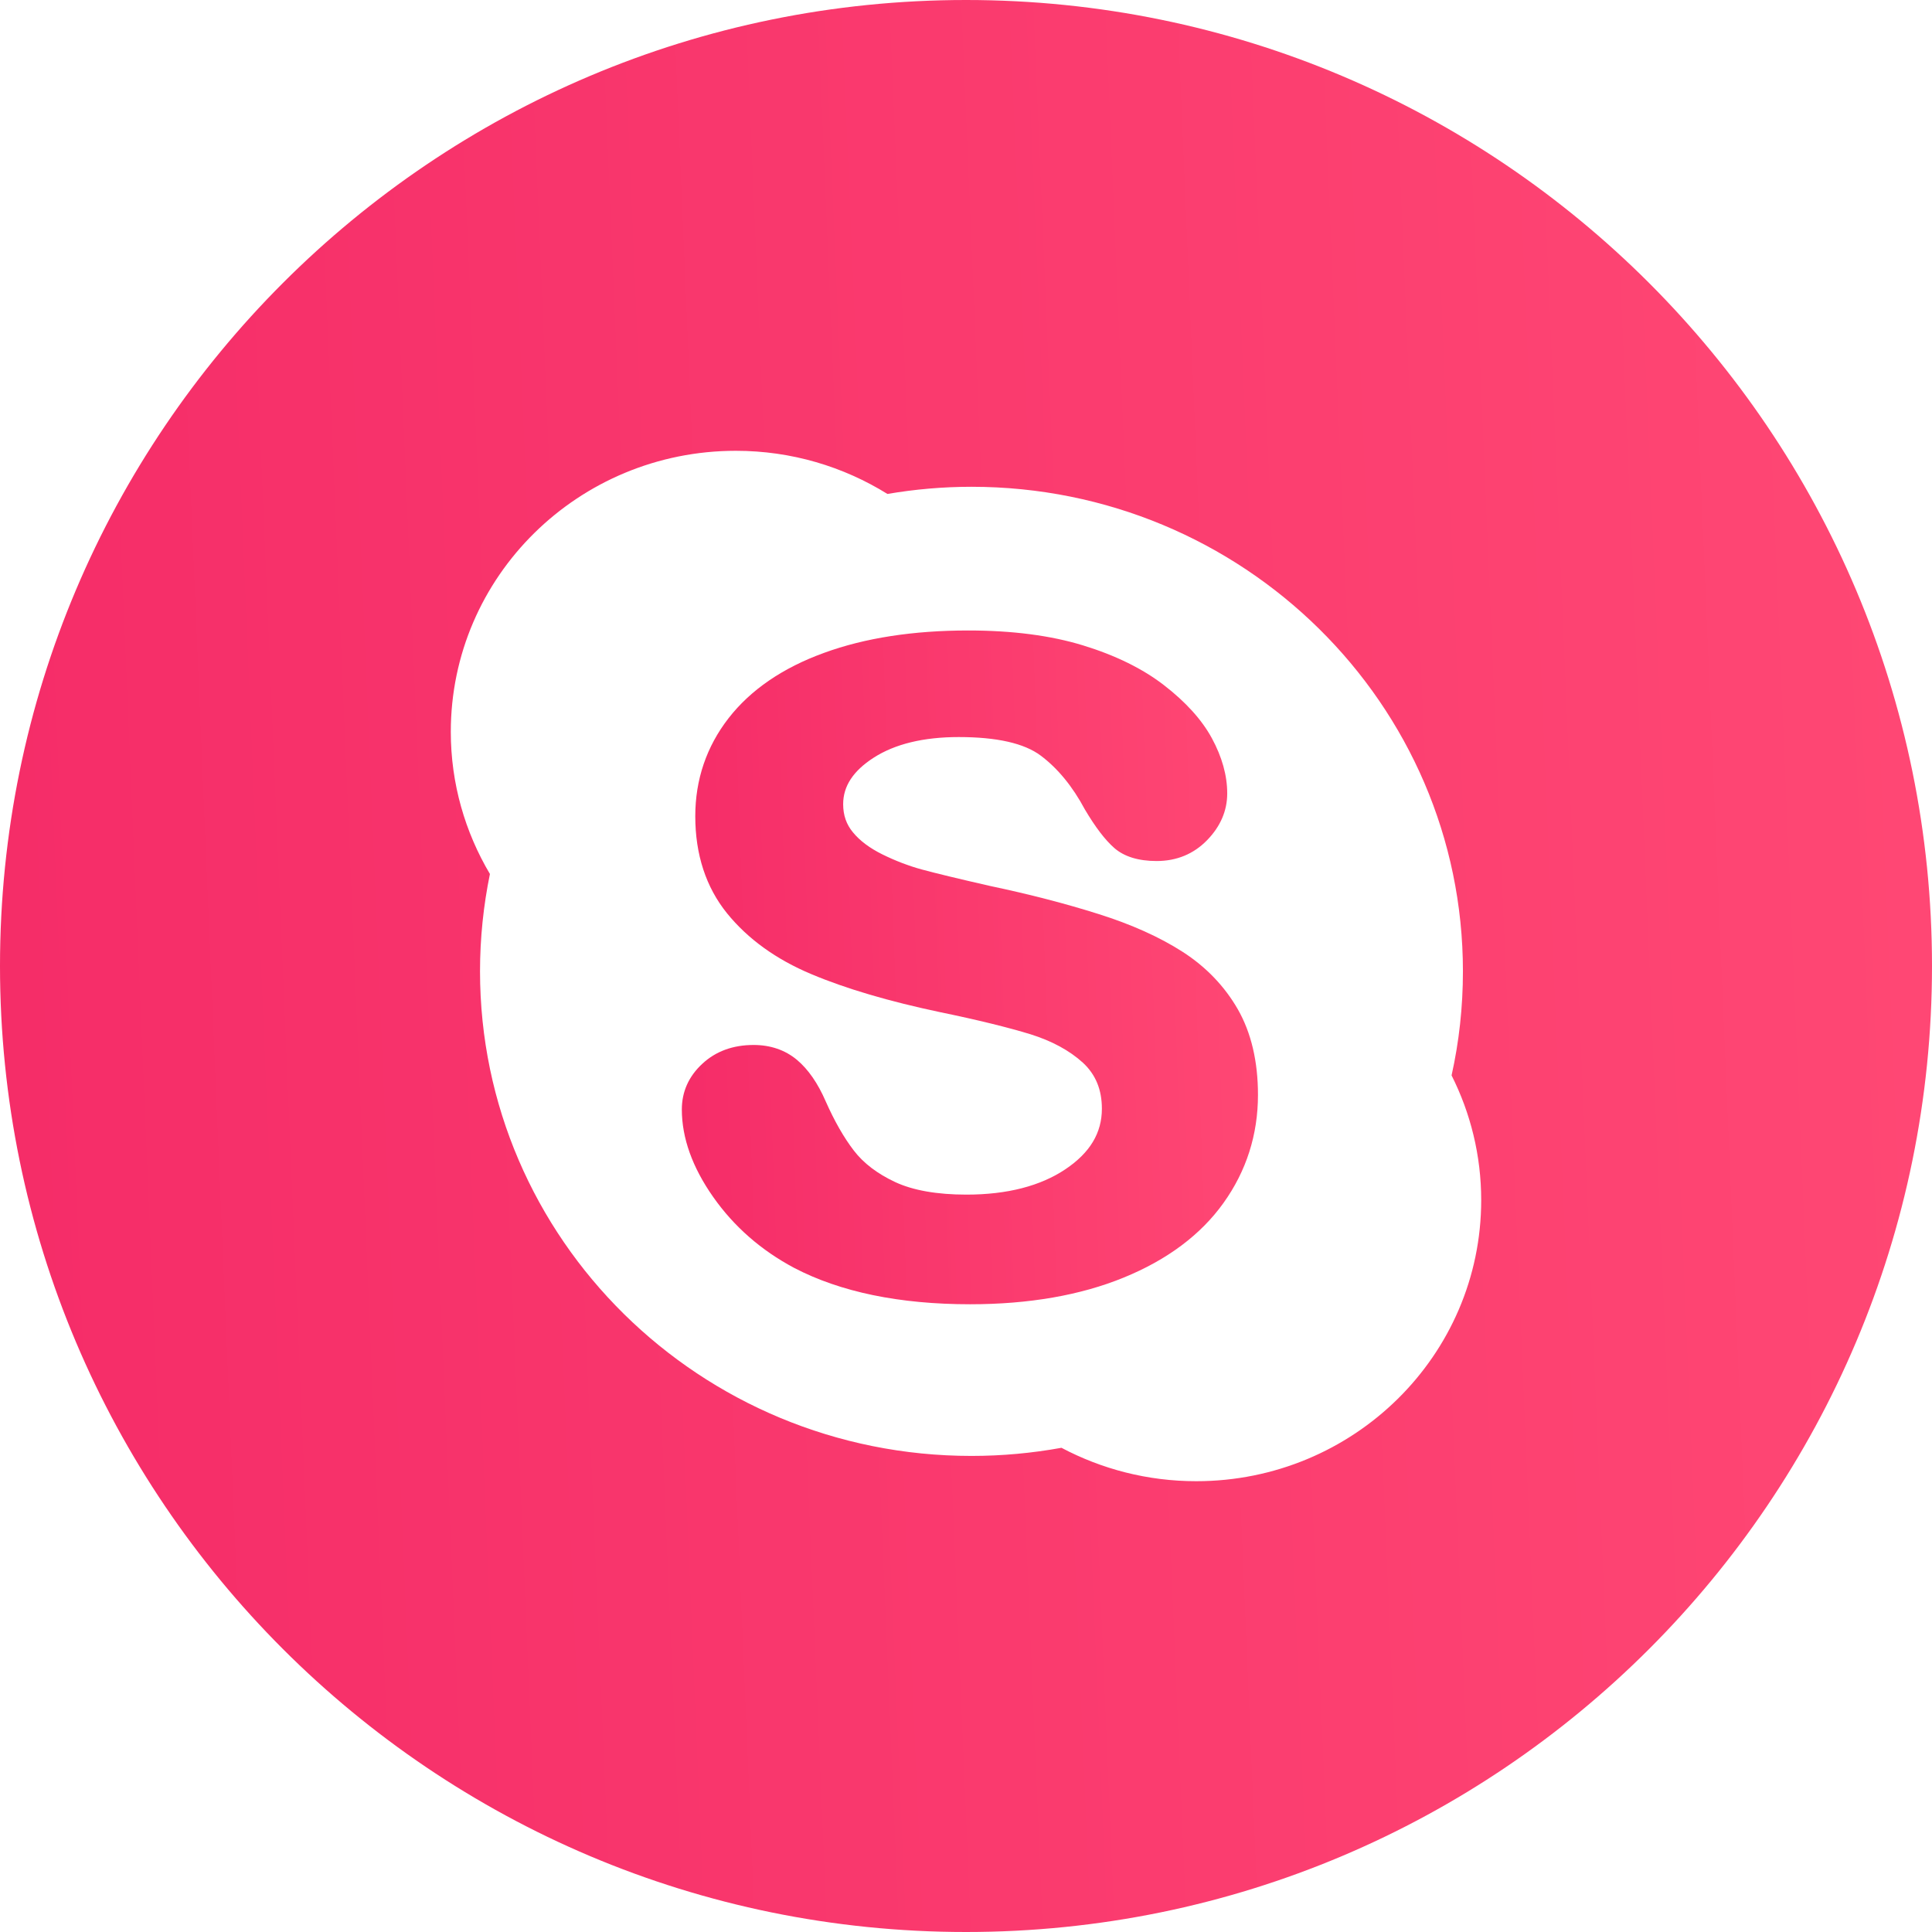<svg width="24" height="24" viewBox="0 0 24 24" fill="none" xmlns="http://www.w3.org/2000/svg">
<path fill-rule="evenodd" clip-rule="evenodd" d="M0 12C0 18.627 5.373 24 12 24C18.627 24 24 18.627 24 12C24 5.373 18.627 0 12 0C5.373 0 0 5.373 0 12ZM18.173 12.066C18.173 12.51 18.125 12.942 18.032 13.359C18.267 13.826 18.4 14.352 18.4 14.909C18.4 16.837 16.815 18.4 14.86 18.4C14.254 18.4 13.685 18.249 13.186 17.985C12.823 18.051 12.45 18.086 12.068 18.086C8.696 18.086 5.963 15.392 5.963 12.066C5.963 11.652 6.006 11.247 6.086 10.857C5.778 10.338 5.6 9.735 5.6 9.091C5.6 7.162 7.185 5.6 9.141 5.6C9.833 5.6 10.478 5.797 11.024 6.136C11.364 6.078 11.713 6.047 12.068 6.047C15.44 6.047 18.173 8.743 18.173 12.066Z" fill="url(#paint0_linear)"/>
<path d="M15.199 14.943C14.917 15.338 14.5 15.65 13.958 15.871C13.423 16.09 12.782 16.202 12.051 16.202C11.174 16.202 10.439 16.05 9.865 15.75C9.455 15.532 9.117 15.236 8.86 14.87C8.601 14.502 8.47 14.136 8.47 13.782C8.47 13.563 8.555 13.371 8.724 13.215C8.891 13.059 9.106 12.981 9.361 12.981C9.571 12.981 9.752 13.043 9.899 13.165C10.04 13.283 10.16 13.457 10.257 13.681C10.365 13.925 10.483 14.132 10.607 14.293C10.727 14.45 10.9 14.581 11.12 14.684C11.341 14.787 11.639 14.84 12.006 14.84C12.511 14.84 12.925 14.733 13.236 14.524C13.54 14.32 13.688 14.074 13.688 13.773C13.688 13.536 13.611 13.349 13.453 13.202C13.285 13.049 13.066 12.931 12.801 12.848C12.523 12.763 12.147 12.67 11.681 12.574C11.046 12.44 10.508 12.282 10.081 12.102C9.643 11.919 9.29 11.664 9.032 11.346C8.77 11.022 8.637 10.616 8.637 10.139C8.637 9.685 8.776 9.275 9.051 8.921C9.324 8.57 9.723 8.296 10.237 8.11C10.743 7.925 11.345 7.832 12.028 7.832C12.573 7.832 13.052 7.894 13.453 8.017C13.855 8.14 14.194 8.306 14.46 8.512C14.729 8.72 14.929 8.94 15.054 9.17C15.18 9.402 15.245 9.633 15.245 9.856C15.245 10.071 15.161 10.267 14.995 10.437C14.828 10.609 14.616 10.696 14.368 10.696C14.142 10.696 13.964 10.641 13.842 10.534C13.728 10.434 13.609 10.278 13.477 10.056C13.325 9.771 13.141 9.546 12.929 9.387C12.724 9.233 12.382 9.156 11.91 9.156C11.473 9.156 11.117 9.242 10.852 9.413C10.598 9.577 10.474 9.766 10.474 9.99C10.474 10.127 10.514 10.242 10.596 10.34C10.682 10.445 10.805 10.536 10.96 10.613C11.12 10.692 11.286 10.756 11.451 10.801C11.621 10.847 11.905 10.916 12.296 11.005C12.79 11.109 13.244 11.227 13.645 11.354C14.052 11.482 14.403 11.639 14.691 11.824C14.982 12.011 15.213 12.252 15.378 12.54C15.543 12.83 15.627 13.186 15.627 13.601C15.627 14.096 15.482 14.548 15.199 14.943Z" fill="url(#paint1_linear)"/>
<defs>
<linearGradient id="paint0_linear" x1="8.9407e-08" y1="24" x2="24.971" y2="22.944" gradientUnits="userSpaceOnUse">
<stop stop-color="#F52C68"/>
<stop offset="1" stop-color="#FF4874"/>
</linearGradient>
<linearGradient id="paint1_linear" x1="8.47" y1="16.202" x2="15.92" y2="15.933" gradientUnits="userSpaceOnUse">
<stop stop-color="#F52C68"/>
<stop offset="1" stop-color="#FF4874"/>
</linearGradient>
</defs>
</svg>
